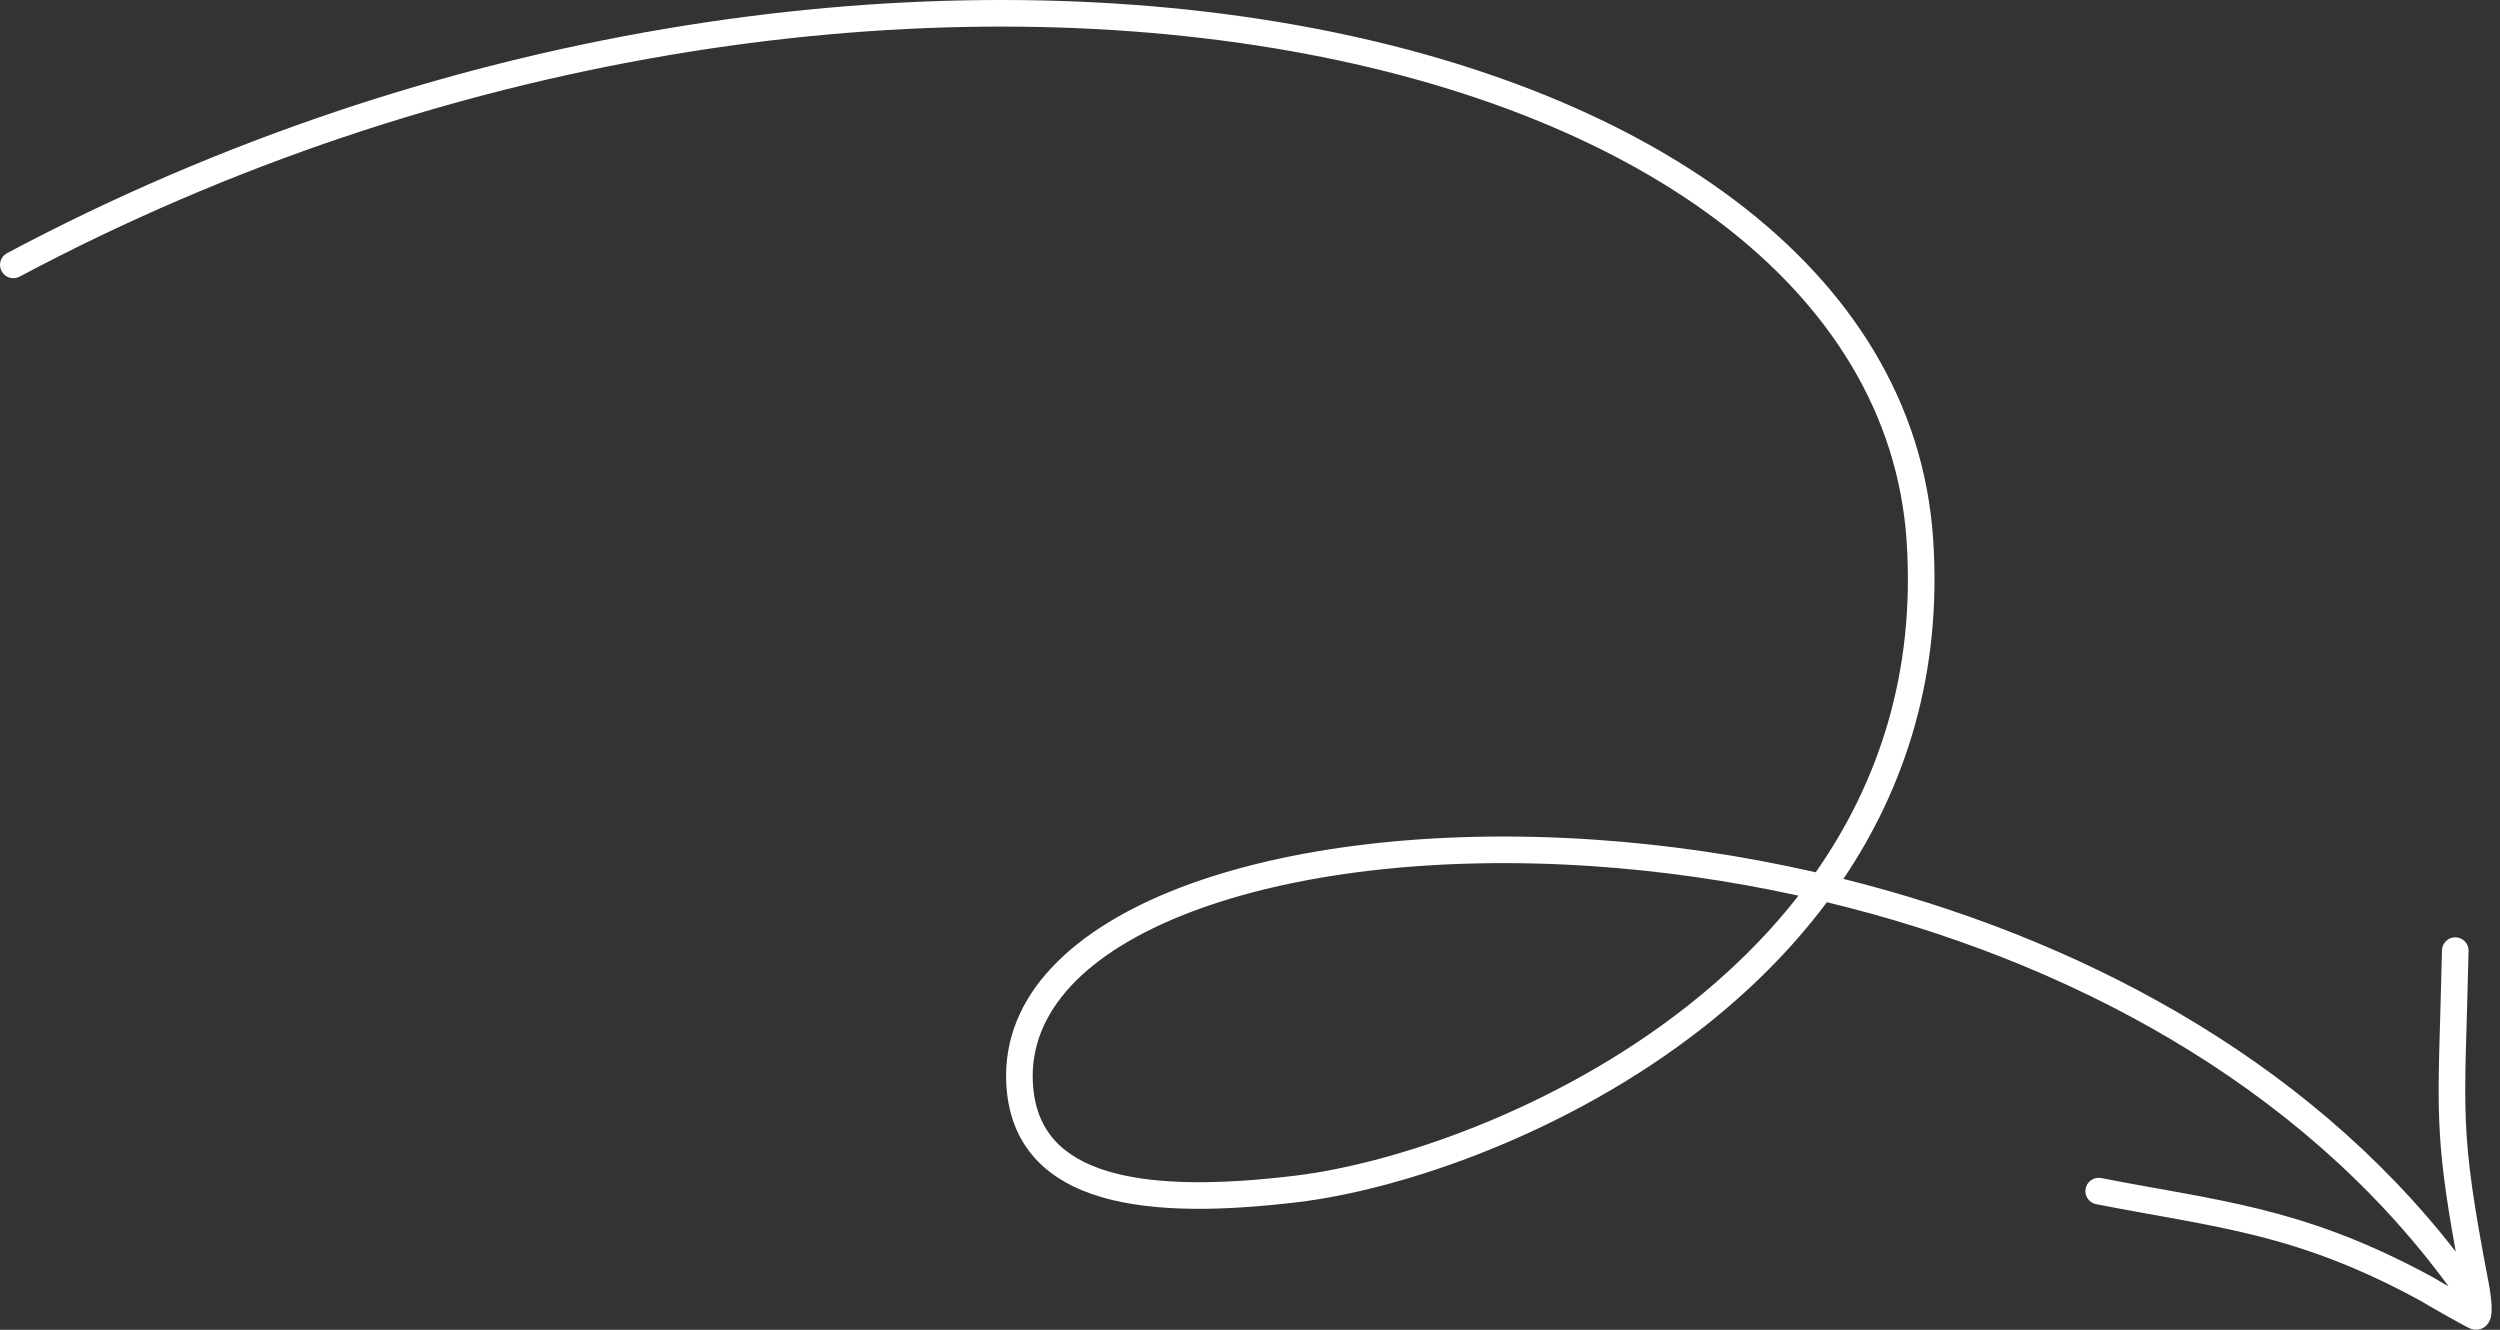 <svg width="282" height="150" viewBox="0 0 282 150" fill="none" xmlns="http://www.w3.org/2000/svg">
<rect x="0" y="0" width="282" height="150" fill="#333333" stroke="none"/>
<path fill-rule="evenodd" clip-rule="evenodd" d="M143.942 2.436C185.31 9.226 215.962 30.045 218.054 60.741C219.099 76.067 214.901 88.795 207.939 99.139C233.964 105.626 259.83 119.025 277.012 141.197C275.823 134.643 275.306 130.566 275.142 126.418C274.949 121.519 275.249 116.499 275.455 107.196C275.473 106.368 276.16 105.711 276.988 105.729C277.816 105.748 278.472 106.434 278.454 107.262C278.244 116.715 277.952 121.523 278.14 126.299C278.327 131.02 278.988 135.692 280.729 144.751C280.87 145.483 281.013 146.459 281.05 147.266C281.067 147.644 281.067 148.112 280.979 148.52C280.939 148.701 280.842 149.075 280.557 149.41C280.397 149.598 280.154 149.8 279.815 149.912C279.471 150.026 279.139 150.01 278.866 149.937C278.699 149.892 278.544 149.817 278.512 149.803C278.438 149.768 278.354 149.725 278.269 149.681C278.096 149.593 277.875 149.475 277.629 149.342C277.134 149.073 276.503 148.721 275.872 148.366C274.745 147.73 273.531 147.032 273.116 146.775C258.987 139.045 250.022 138.49 236.442 135.829C235.629 135.67 235.099 134.882 235.258 134.069C235.418 133.256 236.206 132.726 237.019 132.885C249.962 135.42 259.321 136.093 273.206 143.418L274.565 144.148L274.617 144.176L274.667 144.209C274.667 144.209 274.669 144.211 274.672 144.214C274.677 144.216 274.684 144.22 274.692 144.225C274.708 144.235 274.729 144.248 274.755 144.264C274.808 144.296 274.877 144.337 274.96 144.386C275.126 144.484 275.342 144.61 275.592 144.754C275.776 144.86 275.979 144.974 276.191 145.095C259.315 122.028 232.795 108.217 206.072 101.769C202.048 107.155 197.275 111.847 192.145 115.877C176.777 127.948 158.1 134.196 146.4 135.603C138.117 136.598 130.207 136.79 124.231 135.031C121.219 134.144 118.606 132.735 116.7 130.597C114.776 128.439 113.673 125.651 113.507 122.205C113.025 112.206 121.126 104.73 133.101 100.131C145.18 95.492 161.798 93.495 179.788 94.708C187.915 95.257 196.355 96.465 204.813 98.394C211.837 88.355 216.083 75.958 215.06 60.945C213.118 32.466 184.486 12.131 143.456 5.397C102.591 -1.311 50.167 5.682 2.205 31.206C1.474 31.595 0.566 31.316 0.177 30.585C-0.212 29.854 0.064 28.946 0.795 28.556C49.321 2.733 102.41 -4.381 143.942 2.436ZM202.866 101.031C195.011 99.308 187.171 98.213 179.586 97.701C161.886 96.507 145.731 98.495 134.176 102.933C122.517 107.411 116.12 114.104 116.504 122.06C116.641 124.913 117.531 127.02 118.939 128.6C120.365 130.199 122.424 131.37 125.078 132.152C130.433 133.729 137.828 133.612 146.042 132.624C157.237 131.278 175.387 125.226 190.292 113.518C194.903 109.897 199.191 105.744 202.866 101.031Z" fill="white"/>
</svg>
